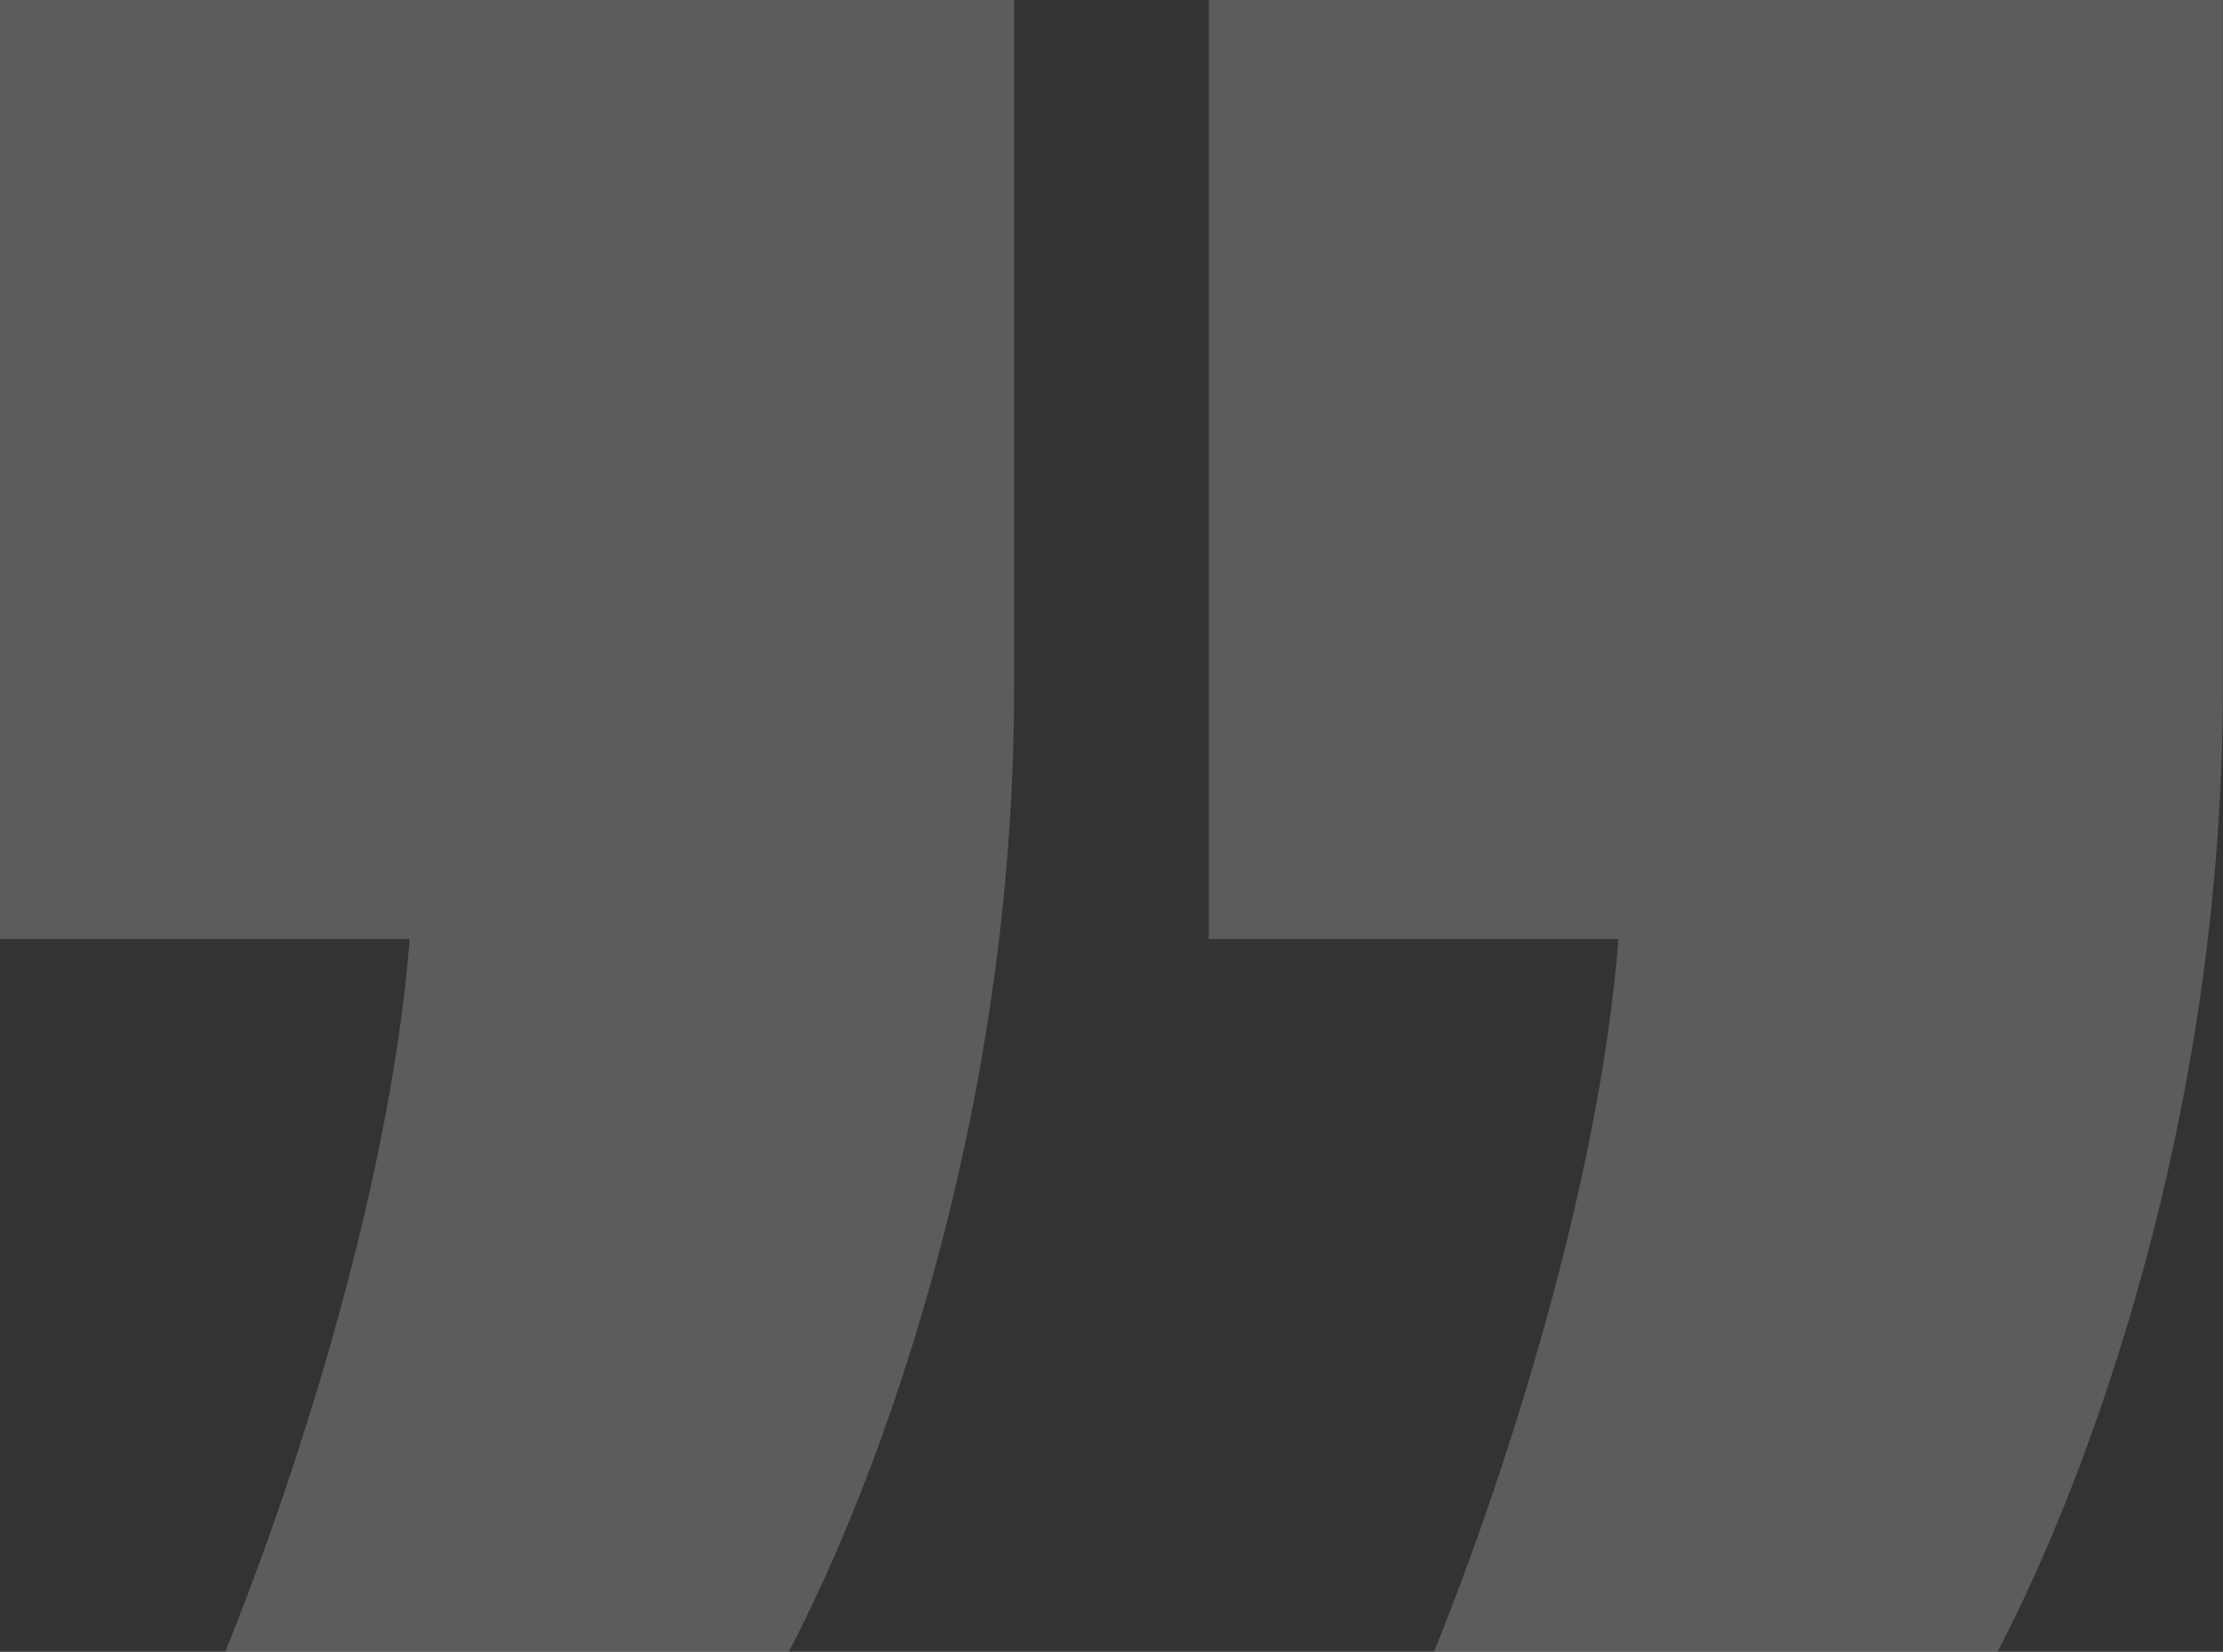 <?xml version="1.0" encoding="UTF-8"?><svg id="Layer_2" xmlns="http://www.w3.org/2000/svg" viewBox="0 0 177.16 131.65"><rect x="0" y="0" width="177.16" height="131.65" fill="#333333" stroke="none"/><defs><style>.cls-1{fill:#fff;}.cls-2{fill:none;opacity:.2;}</style></defs><g id="Navigation"><g class="cls-2"><path class="cls-1" d="m62.86,131.65c7.35-14.03,17.96-42.77,17.96-76.85V0H0v74.84h32.65c-1.63,20.72-9.8,44.78-14.7,56.8h44.9Zm96.33,0c7.35-14.03,17.96-42.77,17.96-76.85V0h-80.82v74.84h32.65c-1.63,20.72-9.8,44.78-14.7,56.8h44.9Z"/></g></g></svg>